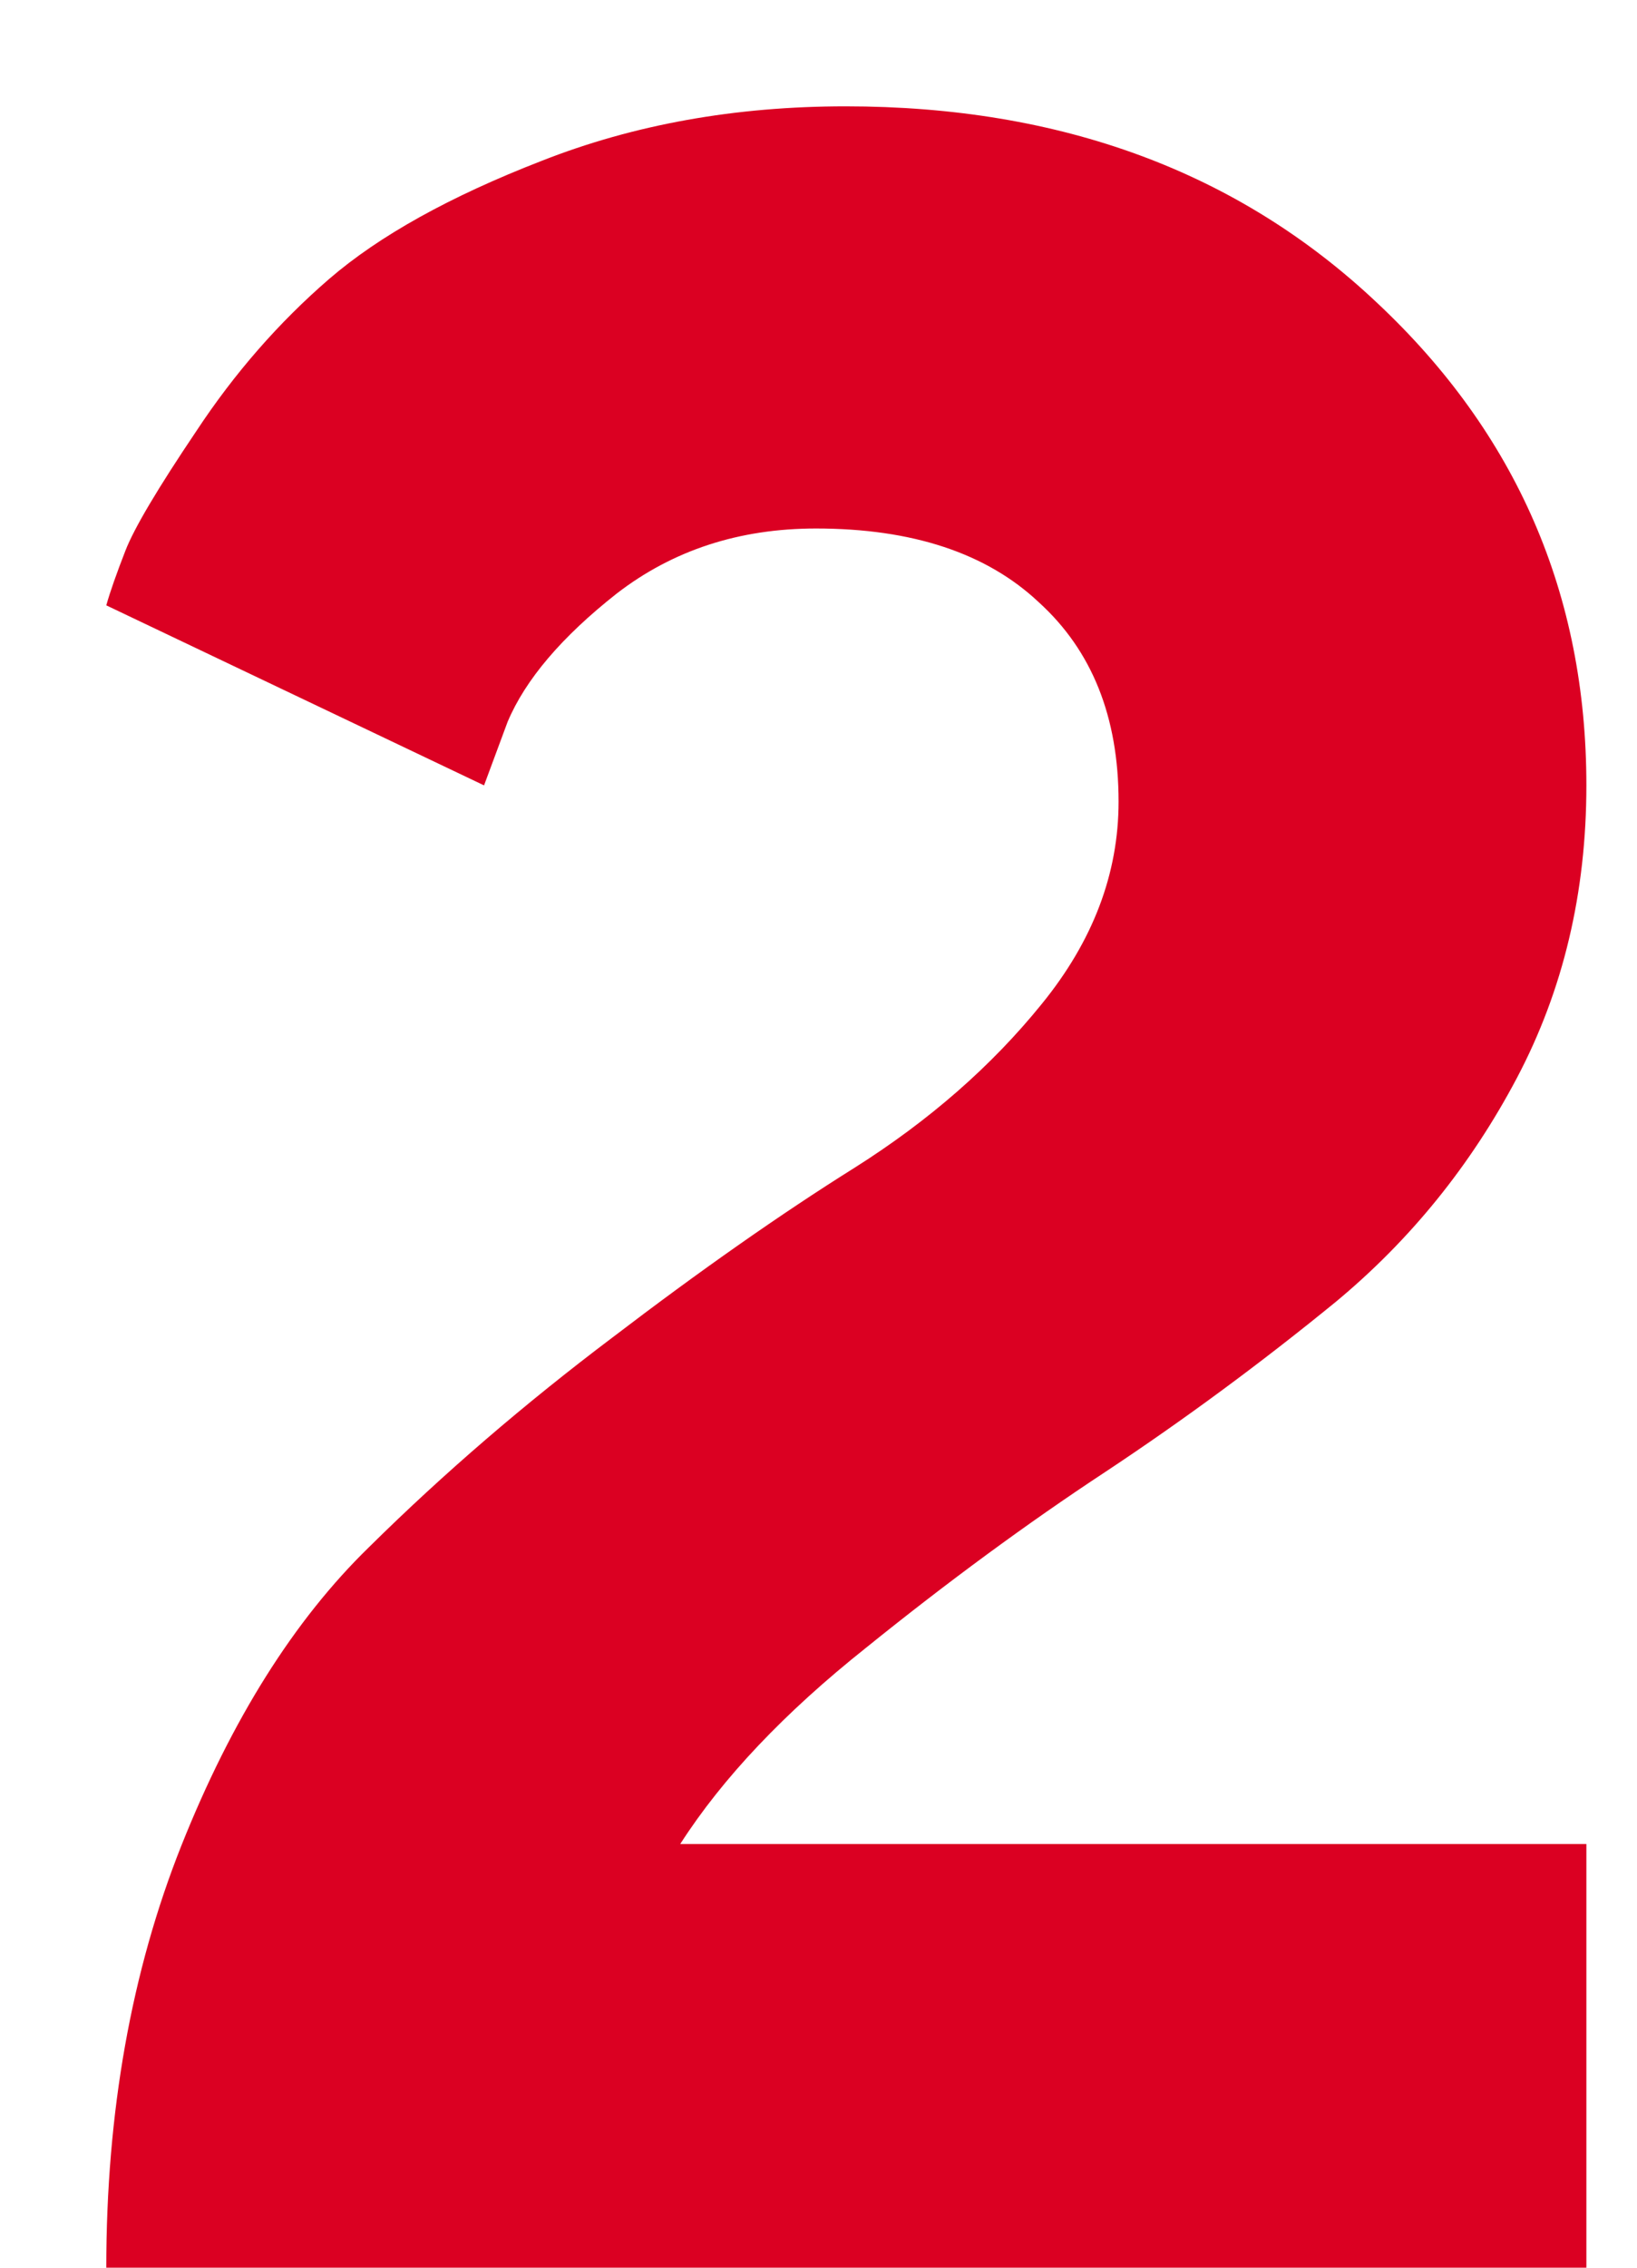 <?xml version="1.0" encoding="UTF-8"?> <svg xmlns="http://www.w3.org/2000/svg" width="13" height="18" viewBox="0 0 13 18" fill="none"> <path d="M12.598 18H0.844C0.844 16.766 1.043 15.648 1.441 14.648C1.84 13.648 2.336 12.859 2.93 12.281C3.523 11.695 4.168 11.141 4.863 10.617C5.559 10.086 6.199 9.637 6.785 9.27C7.379 8.895 7.875 8.461 8.273 7.969C8.68 7.469 8.883 6.934 8.883 6.363C8.883 5.691 8.672 5.164 8.25 4.781C7.836 4.391 7.246 4.195 6.48 4.195C5.871 4.195 5.344 4.367 4.898 4.711C4.461 5.055 4.172 5.395 4.031 5.73L3.844 6.234L0.844 4.805C0.875 4.695 0.926 4.551 0.996 4.371C1.066 4.191 1.254 3.875 1.559 3.422C1.863 2.961 2.215 2.559 2.613 2.215C3.012 1.871 3.574 1.559 4.301 1.277C5.035 0.988 5.84 0.844 6.715 0.844C8.426 0.844 9.832 1.363 10.934 2.402C12.043 3.441 12.598 4.719 12.598 6.234C12.598 7.086 12.414 7.859 12.047 8.555C11.68 9.25 11.199 9.844 10.605 10.336C10.012 10.82 9.402 11.27 8.777 11.684C8.16 12.09 7.527 12.555 6.879 13.078C6.23 13.594 5.738 14.113 5.402 14.637H12.598V18Z" fill="#DB0022"></path> </svg> 